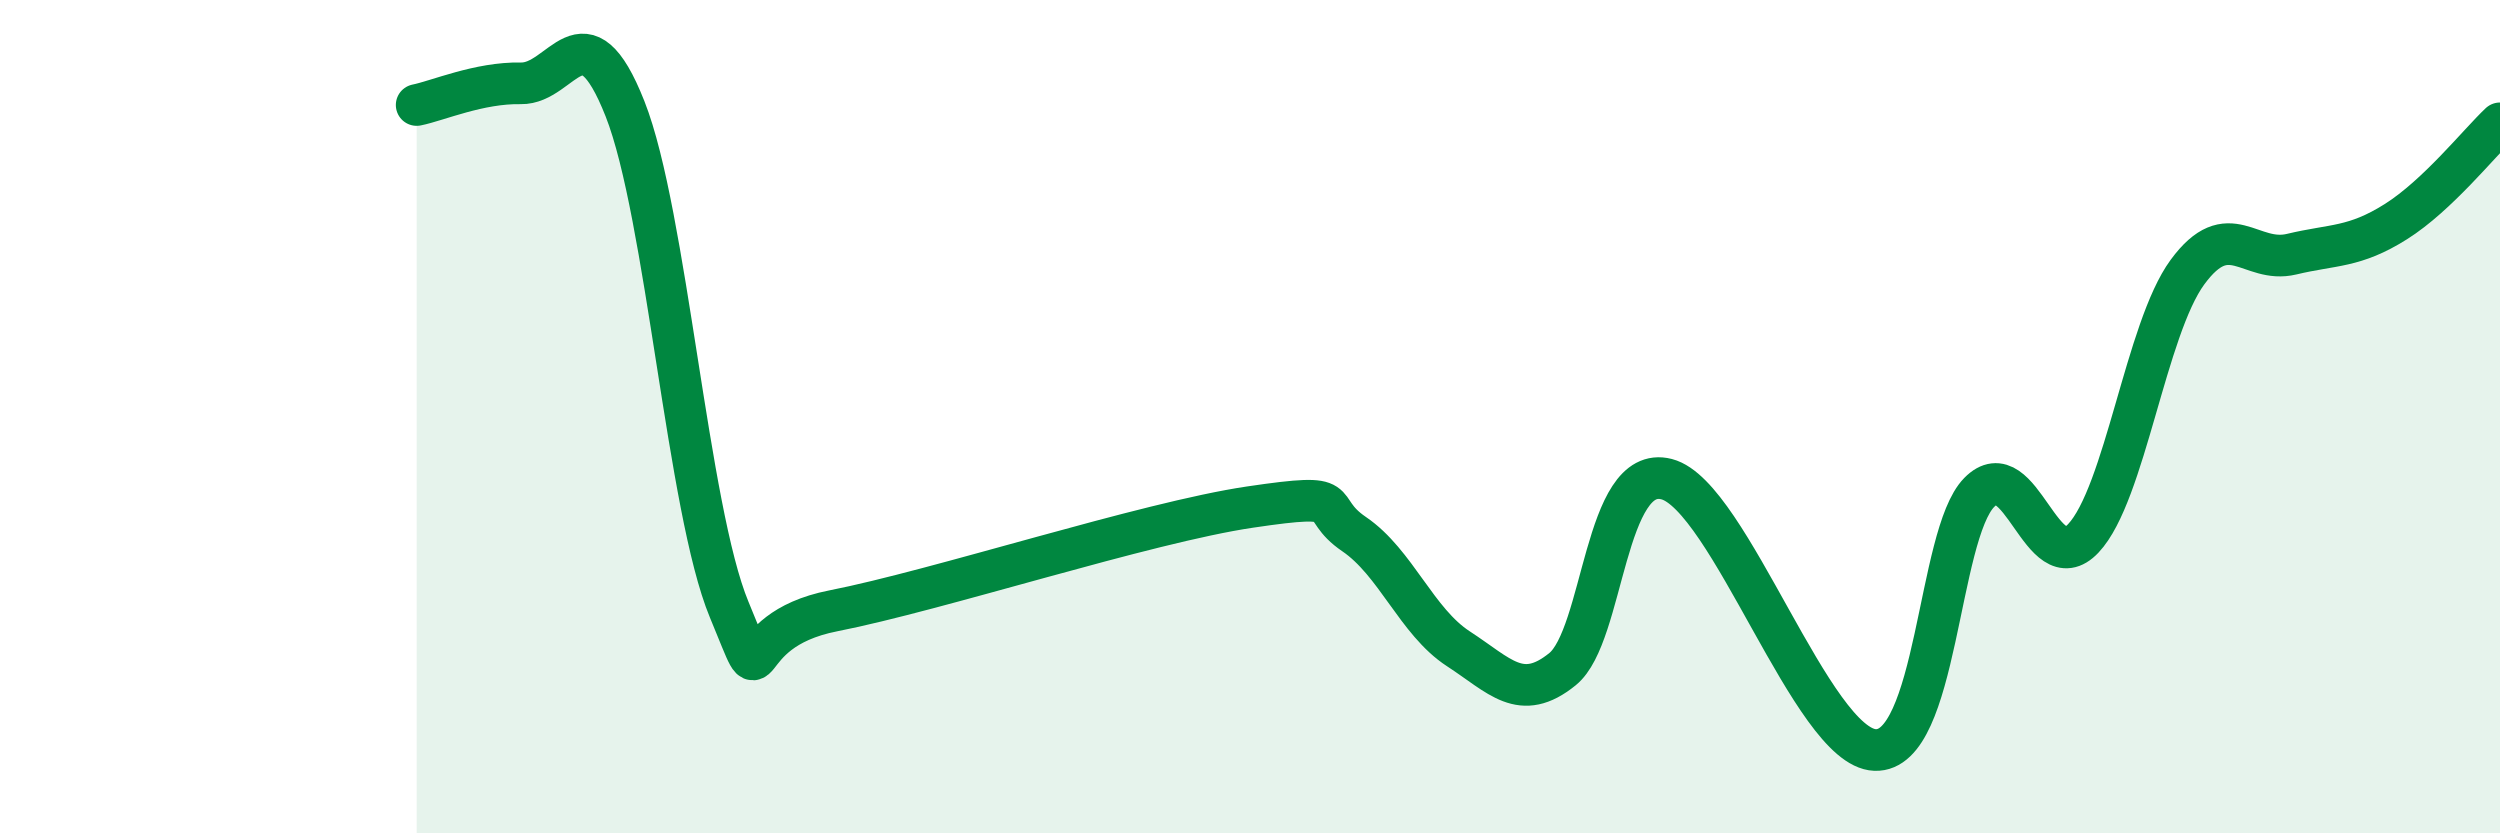 
    <svg width="60" height="20" viewBox="0 0 60 20" xmlns="http://www.w3.org/2000/svg">
      <path
        d="M 10,2.52 C 10.5,2.42 11.5,1.98 12.5,2 C 13.5,2.02 14,0.08 15,2.61 C 16,5.14 16.5,12.22 17.5,14.63 C 18.5,17.04 17.5,15.15 20,14.66 C 22.5,14.17 27.5,12.54 30,12.17 C 32.5,11.8 31.5,12.14 32.5,12.82 C 33.5,13.5 34,14.92 35,15.57 C 36,16.22 36.5,16.87 37.5,16.06 C 38.5,15.25 38.5,11.11 40,11.5 C 41.5,11.89 43.5,17.94 45,18 C 46.5,18.06 46.5,12.84 47.5,11.82 C 48.5,10.8 49,13.98 50,12.92 C 51,11.86 51.5,7.89 52.5,6.53 C 53.5,5.17 54,6.34 55,6.1 C 56,5.86 56.5,5.95 57.5,5.32 C 58.5,4.69 59.5,3.43 60,2.96L60 20L10 20Z"
        fill="#008740"
        opacity="0.1"
        stroke-linecap="round"
        stroke-linejoin="round"
      />
      <path
        d="M 10,2.52 C 10.5,2.42 11.5,1.98 12.5,2 C 13.5,2.02 14,0.08 15,2.61 C 16,5.14 16.5,12.22 17.5,14.63 C 18.5,17.04 17.5,15.15 20,14.66 C 22.5,14.17 27.5,12.54 30,12.17 C 32.5,11.8 31.5,12.14 32.5,12.82 C 33.5,13.5 34,14.92 35,15.57 C 36,16.22 36.5,16.87 37.5,16.06 C 38.5,15.25 38.5,11.11 40,11.5 C 41.5,11.89 43.5,17.94 45,18 C 46.5,18.06 46.5,12.84 47.5,11.82 C 48.5,10.8 49,13.98 50,12.92 C 51,11.86 51.5,7.89 52.5,6.53 C 53.5,5.17 54,6.34 55,6.1 C 56,5.86 56.5,5.95 57.5,5.32 C 58.5,4.69 59.5,3.43 60,2.96"
        stroke="#008740"
        stroke-width="1"
        fill="none"
        stroke-linecap="round"
        stroke-linejoin="round"
      />
    </svg>
  